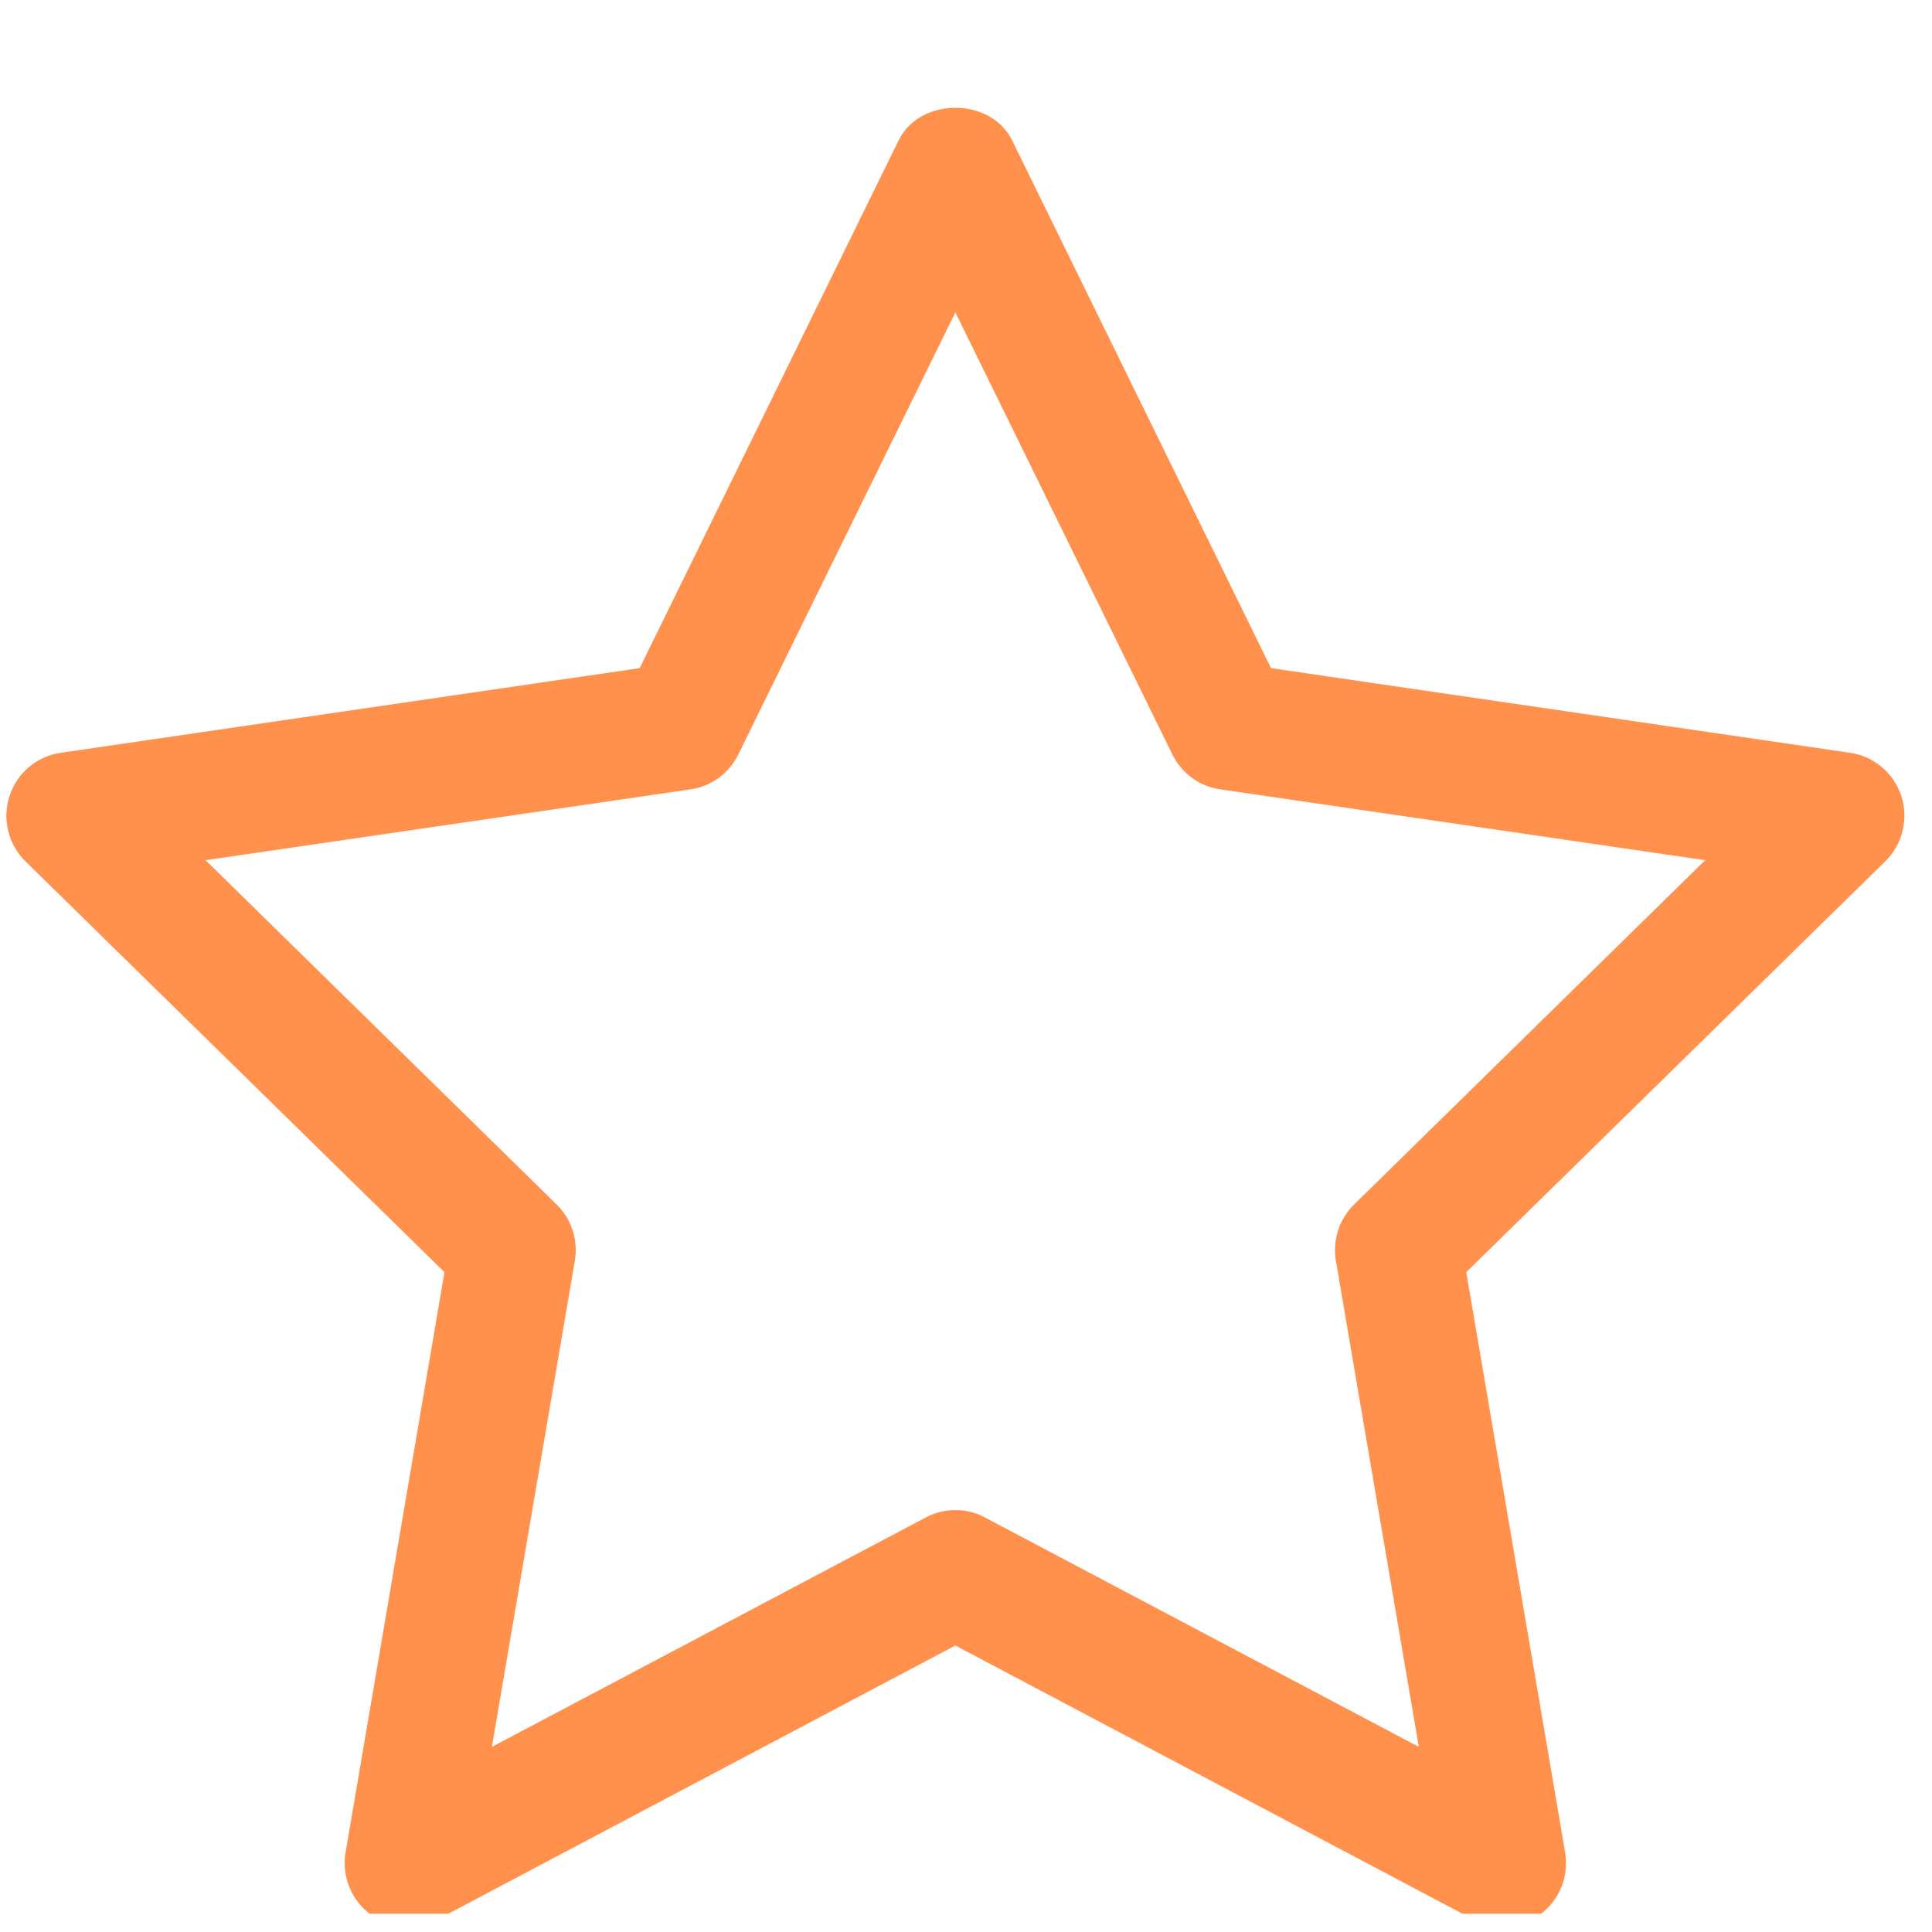 <?xml version="1.0" encoding="UTF-8"?> <svg xmlns="http://www.w3.org/2000/svg" width="52.5" viewBox="0 0 52.5 52.5" height="52.5" version="1.0"><defs><clipPath id="a"><path d="M 0 2.48 L 51.75 2.48 L 51.75 52.004 L 0 52.004 Z M 0 2.48"></path></clipPath></defs><g clip-path="url(#a)"><path fill="#FF914D" d="M 0.258 21.633 C 0.055 22.258 0.223 22.945 0.691 23.406 L 12.078 34.57 L 9.391 50.336 C 9.281 50.984 9.547 51.641 10.074 52.027 C 10.605 52.418 11.309 52.465 11.887 52.16 L 25.961 44.715 L 40.035 52.16 C 40.289 52.293 40.562 52.359 40.836 52.359 C 41.191 52.359 41.547 52.246 41.848 52.027 C 42.375 51.641 42.641 50.984 42.531 50.336 L 39.844 34.57 L 51.23 23.406 C 51.699 22.945 51.867 22.258 51.668 21.633 C 51.461 21.008 50.926 20.551 50.277 20.457 L 34.539 18.156 L 27.504 3.816 C 26.926 2.633 24.996 2.633 24.418 3.816 L 17.383 18.156 L 1.645 20.457 C 0.996 20.551 0.461 21.008 0.258 21.633 Z M 18.77 21.449 C 19.332 21.367 19.812 21.012 20.062 20.504 L 25.961 8.488 L 31.859 20.504 C 32.109 21.012 32.59 21.367 33.152 21.449 L 46.336 23.375 L 36.797 32.73 C 36.391 33.125 36.207 33.699 36.301 34.258 L 38.555 47.469 L 26.762 41.234 C 26.512 41.098 26.234 41.035 25.961 41.035 C 25.688 41.035 25.41 41.098 25.16 41.234 L 13.367 47.469 L 15.621 34.258 C 15.715 33.699 15.531 33.125 15.125 32.73 L 5.586 23.375 Z M 18.77 21.449"></path></g></svg> 